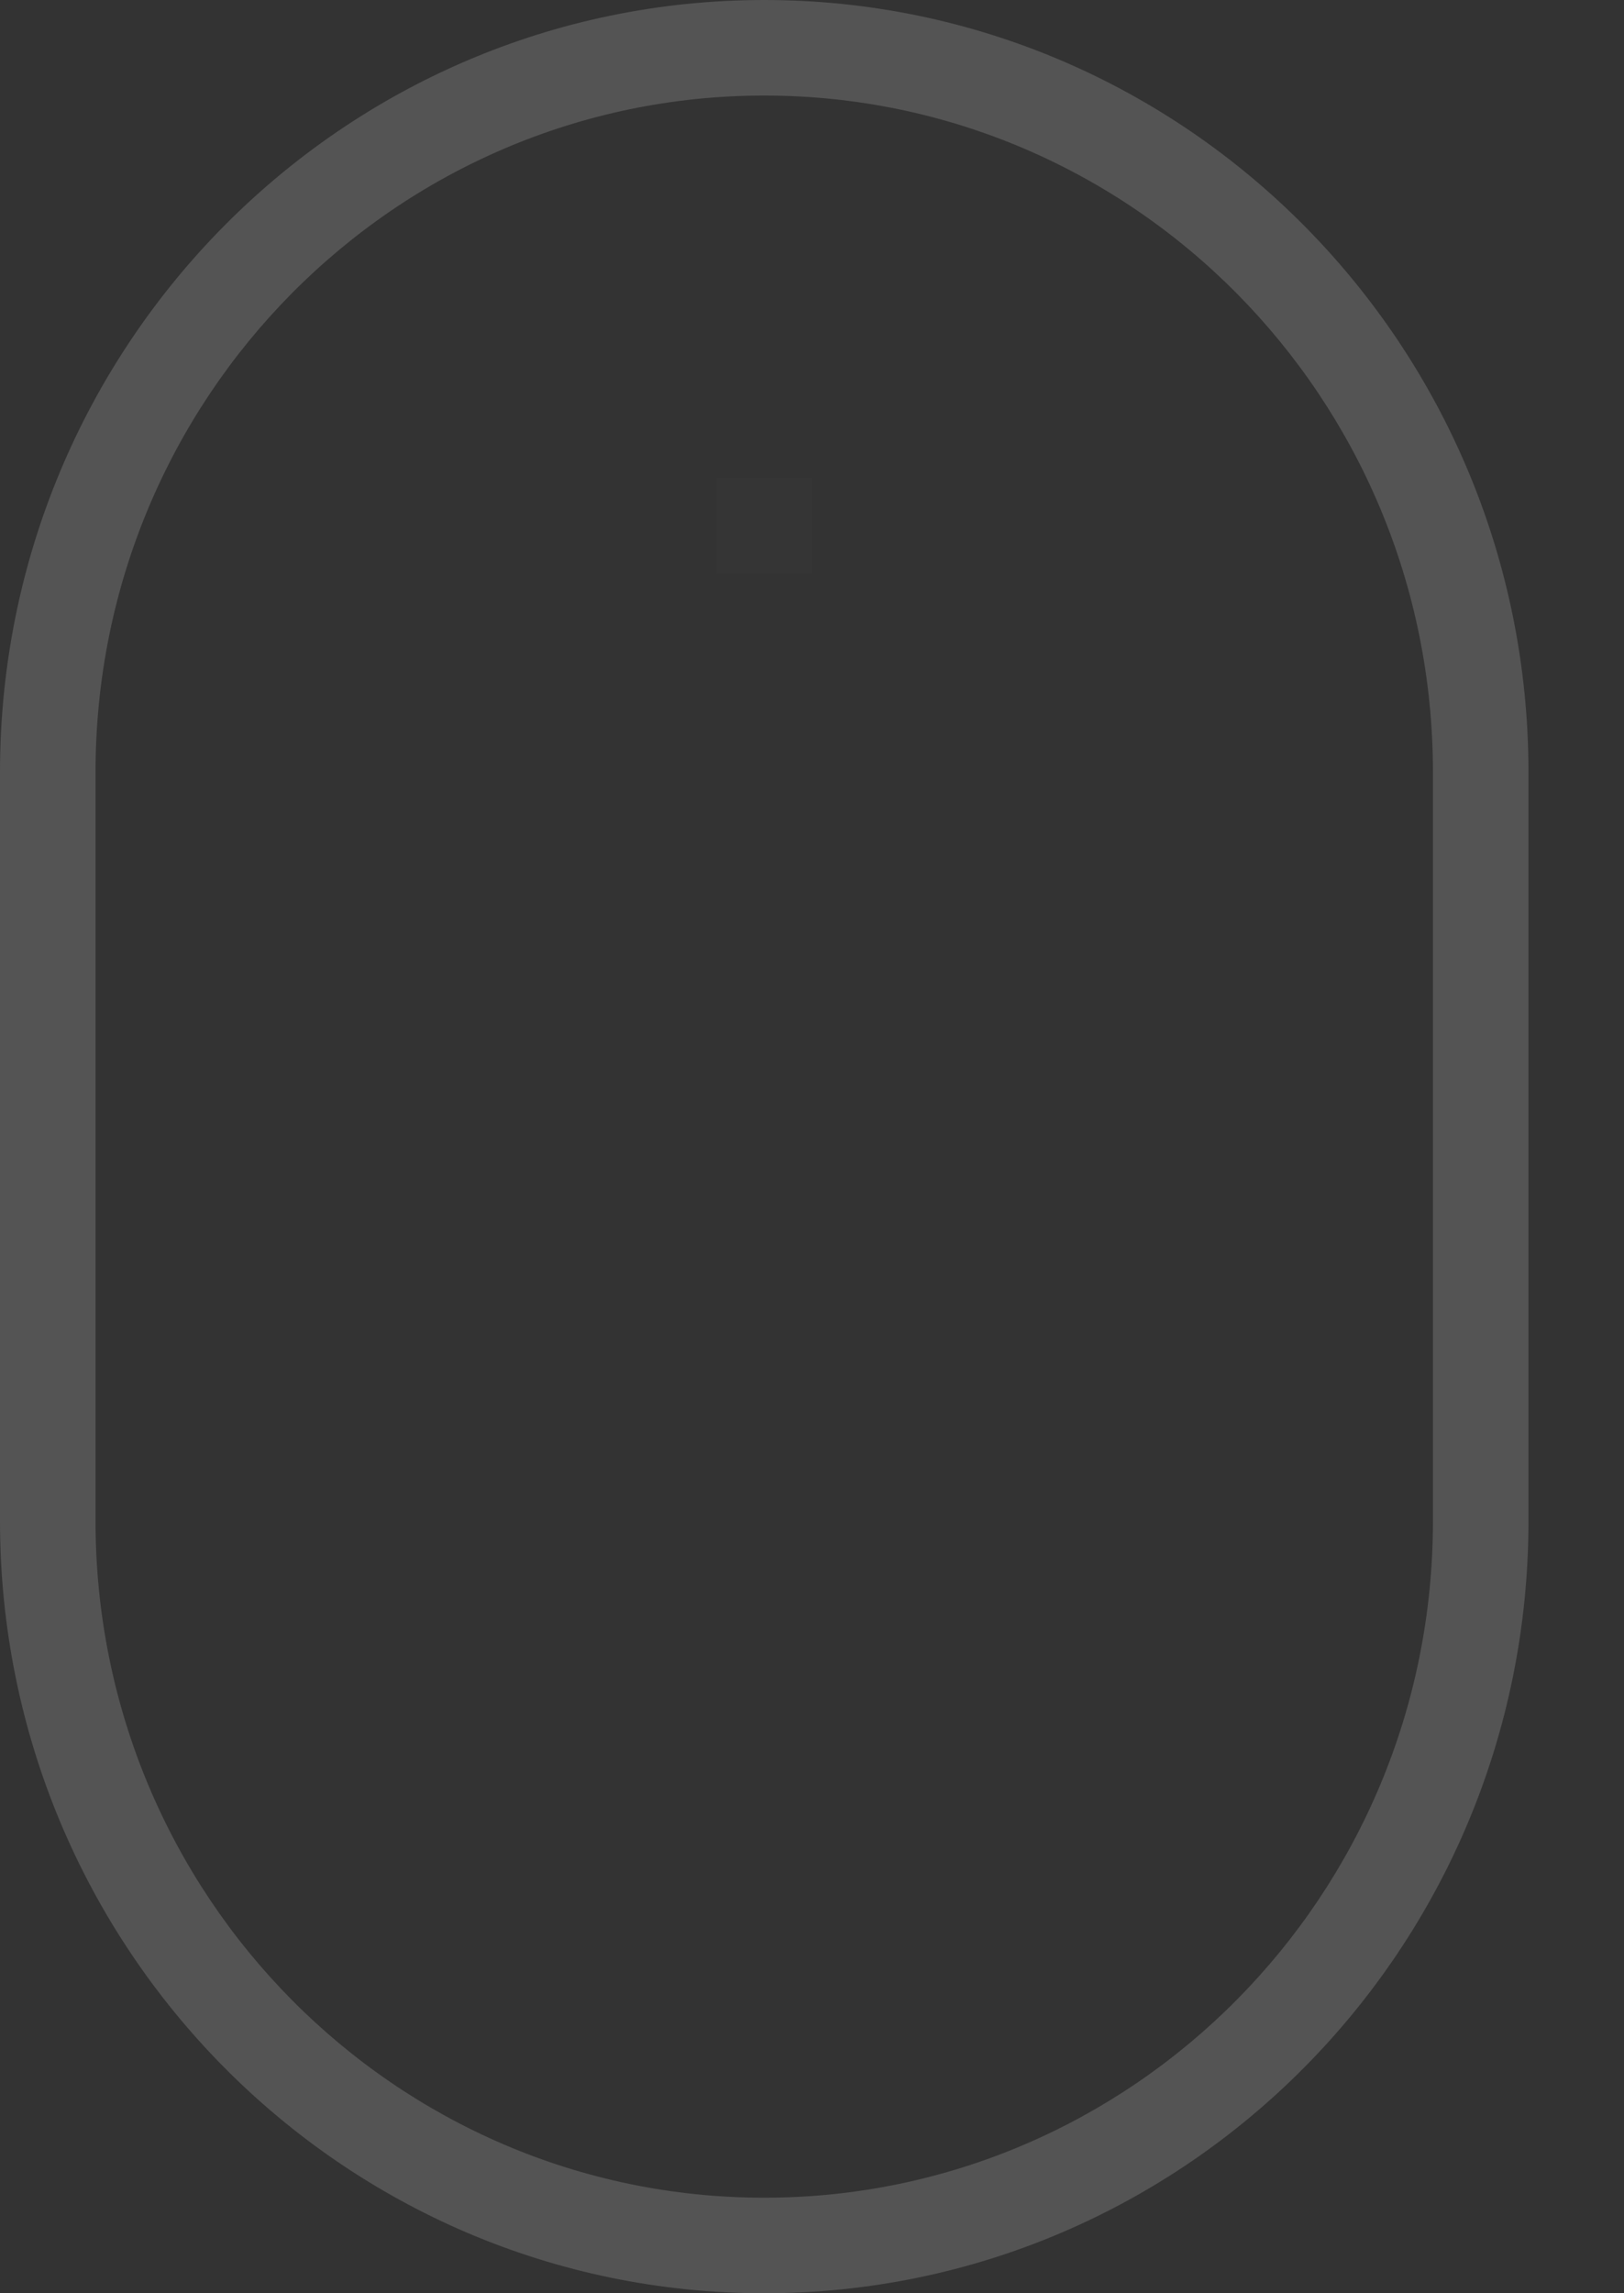 <?xml version="1.0" encoding="utf-8"?>
<svg xmlns="http://www.w3.org/2000/svg" fill="none" height="24" viewBox="0 0 17 24" width="17">
<rect x="0" y="0" width="17" height="24" fill="#333333" stroke="none"/>
<g id="mouse">
<path clip-rule="evenodd" d="M8 1C4.144 1 1 4.161 1 8.082V15.918C1 19.839 4.144 23 8 23C11.856 23 15 19.839 15 15.918V8.082C15 4.161 11.856 1 8 1ZM8 0C3.582 0 0 3.618 0 8.082V15.918C0 20.382 3.582 24 8 24C12.418 24 16 20.382 16 15.918V8.082C16 3.618 12.418 0 8 0Z" fill="#D9D9D9" fill-opacity="0.2" fill-rule="evenodd" id="mouse_2_(Stroke)">
      <animate attributeName="d" calcMode="spline" dur="4000ms" keySplines="0.25 0.1 0.25 1;0.25 0.1 0.25 1;0.25 0.1 0.25 1" keyTimes="0; 0.33; 0.67; 1" repeatCount="indefinite" values="M8 1C4.144 1 1 4.161 1 8.082C1 15.918 1 15.918 1 15.918C1 19.839 4.144 23 8 23C11.856 23 15 19.839 15 15.918C15 8.082 15 8.082 15 8.082C15 4.161 11.856 1 8 1ZM8 0C3.582 0 0 3.618 0 8.082C0 15.918 0 15.918 0 15.918C0 20.382 3.582 24 8 24C12.418 24 16 20.382 16 15.918C16 8.082 16 8.082 16 8.082C16 3.618 12.418 0 8 0Z;M8 1C4.144 1 1 4.161 1 8.082C1 15.918 1 15.918 1 15.918C1 19.839 4.144 23 8 23C11.856 23 15 19.839 15 15.918C15 8.082 15 8.082 15 8.082C15 4.161 11.856 1 8 1ZM8 0C3.582 0 0 3.618 0 8.082C0 15.918 0 15.918 0 15.918C0 20.382 3.582 24 8 24C12.418 24 16 20.382 16 15.918C16 8.082 16 8.082 16 8.082C16 3.618 12.418 0 8 0Z;M8 1C4.144 1 1 4.161 1 8.082C1 15.918 1 15.918 1 15.918C1 19.839 4.144 23 8 23C11.856 23 15 19.839 15 15.918C15 8.082 15 8.082 15 8.082C15 4.161 11.856 1 8 1ZM8 0C3.582 0 0 3.618 0 8.082C0 15.918 0 15.918 0 15.918C0 20.382 3.582 24 8 24C12.418 24 16 20.382 16 15.918C16 8.082 16 8.082 16 8.082C16 3.618 12.418 0 8 0Z;M8 1C4.144 1 1 4.161 1 8.082C1 15.918 1 15.918 1 15.918C1 19.839 4.144 23 8 23C11.856 23 15 19.839 15 15.918C15 8.082 15 8.082 15 8.082C15 4.161 11.856 1 8 1ZM8 0C3.582 0 0 3.618 0 8.082C0 15.918 0 15.918 0 15.918C0 20.382 3.582 24 8 24C12.418 24 16 20.382 16 15.918C16 8.082 16 8.082 16 8.082C16 3.618 12.418 0 8 0Z"/>
    </path>
<path clip-rule="evenodd" d="M7.5 6V5H8.5V6H7.5Z" fill="white" fill-rule="evenodd" id="line_(Stroke)" opacity="0.01">
      <animate attributeName="d" calcMode="spline" dur="4000ms" keySplines="0.25 0.1 0.25 1;0.25 0.1 0.25 1;0.25 0.1 0.25 1" keyTimes="0; 0.33; 0.67; 1" repeatCount="indefinite" values="M7.5 6C7.5 5 7.5 5 7.5 5C8.5 5 8.5 5 8.5 5C8.5 6 8.5 6 8.5 6C7.5 6 7.5 6 7.5 6Z;M7.5 13C7.5 5 7.5 5 7.5 5C8.5 5 8.5 5 8.5 5C8.5 13 8.5 13 8.5 13C7.5 13 7.5 13 7.5 13Z;M7.5 13C7.5 12 7.5 12 7.5 12C8.5 12 8.5 12 8.5 12C8.5 13 8.5 13 8.5 13C7.5 13 7.5 13 7.5 13Z;M7.5 6C7.5 5 7.5 5 7.5 5C8.5 5 8.5 5 8.5 5C8.5 6 8.5 6 8.5 6C7.5 6 7.5 6 7.5 6Z"/>
      <animate attributeName="opacity" calcMode="spline" dur="4000ms" keySplines="0.25 0.1 0.25 1;0.25 0.1 0.25 1;0.25 0.1 0.25 1" keyTimes="0; 0.33; 0.67; 1" repeatCount="indefinite" values="0.01;1;0.01;0.01"/>
    </path>
</g>
</svg>